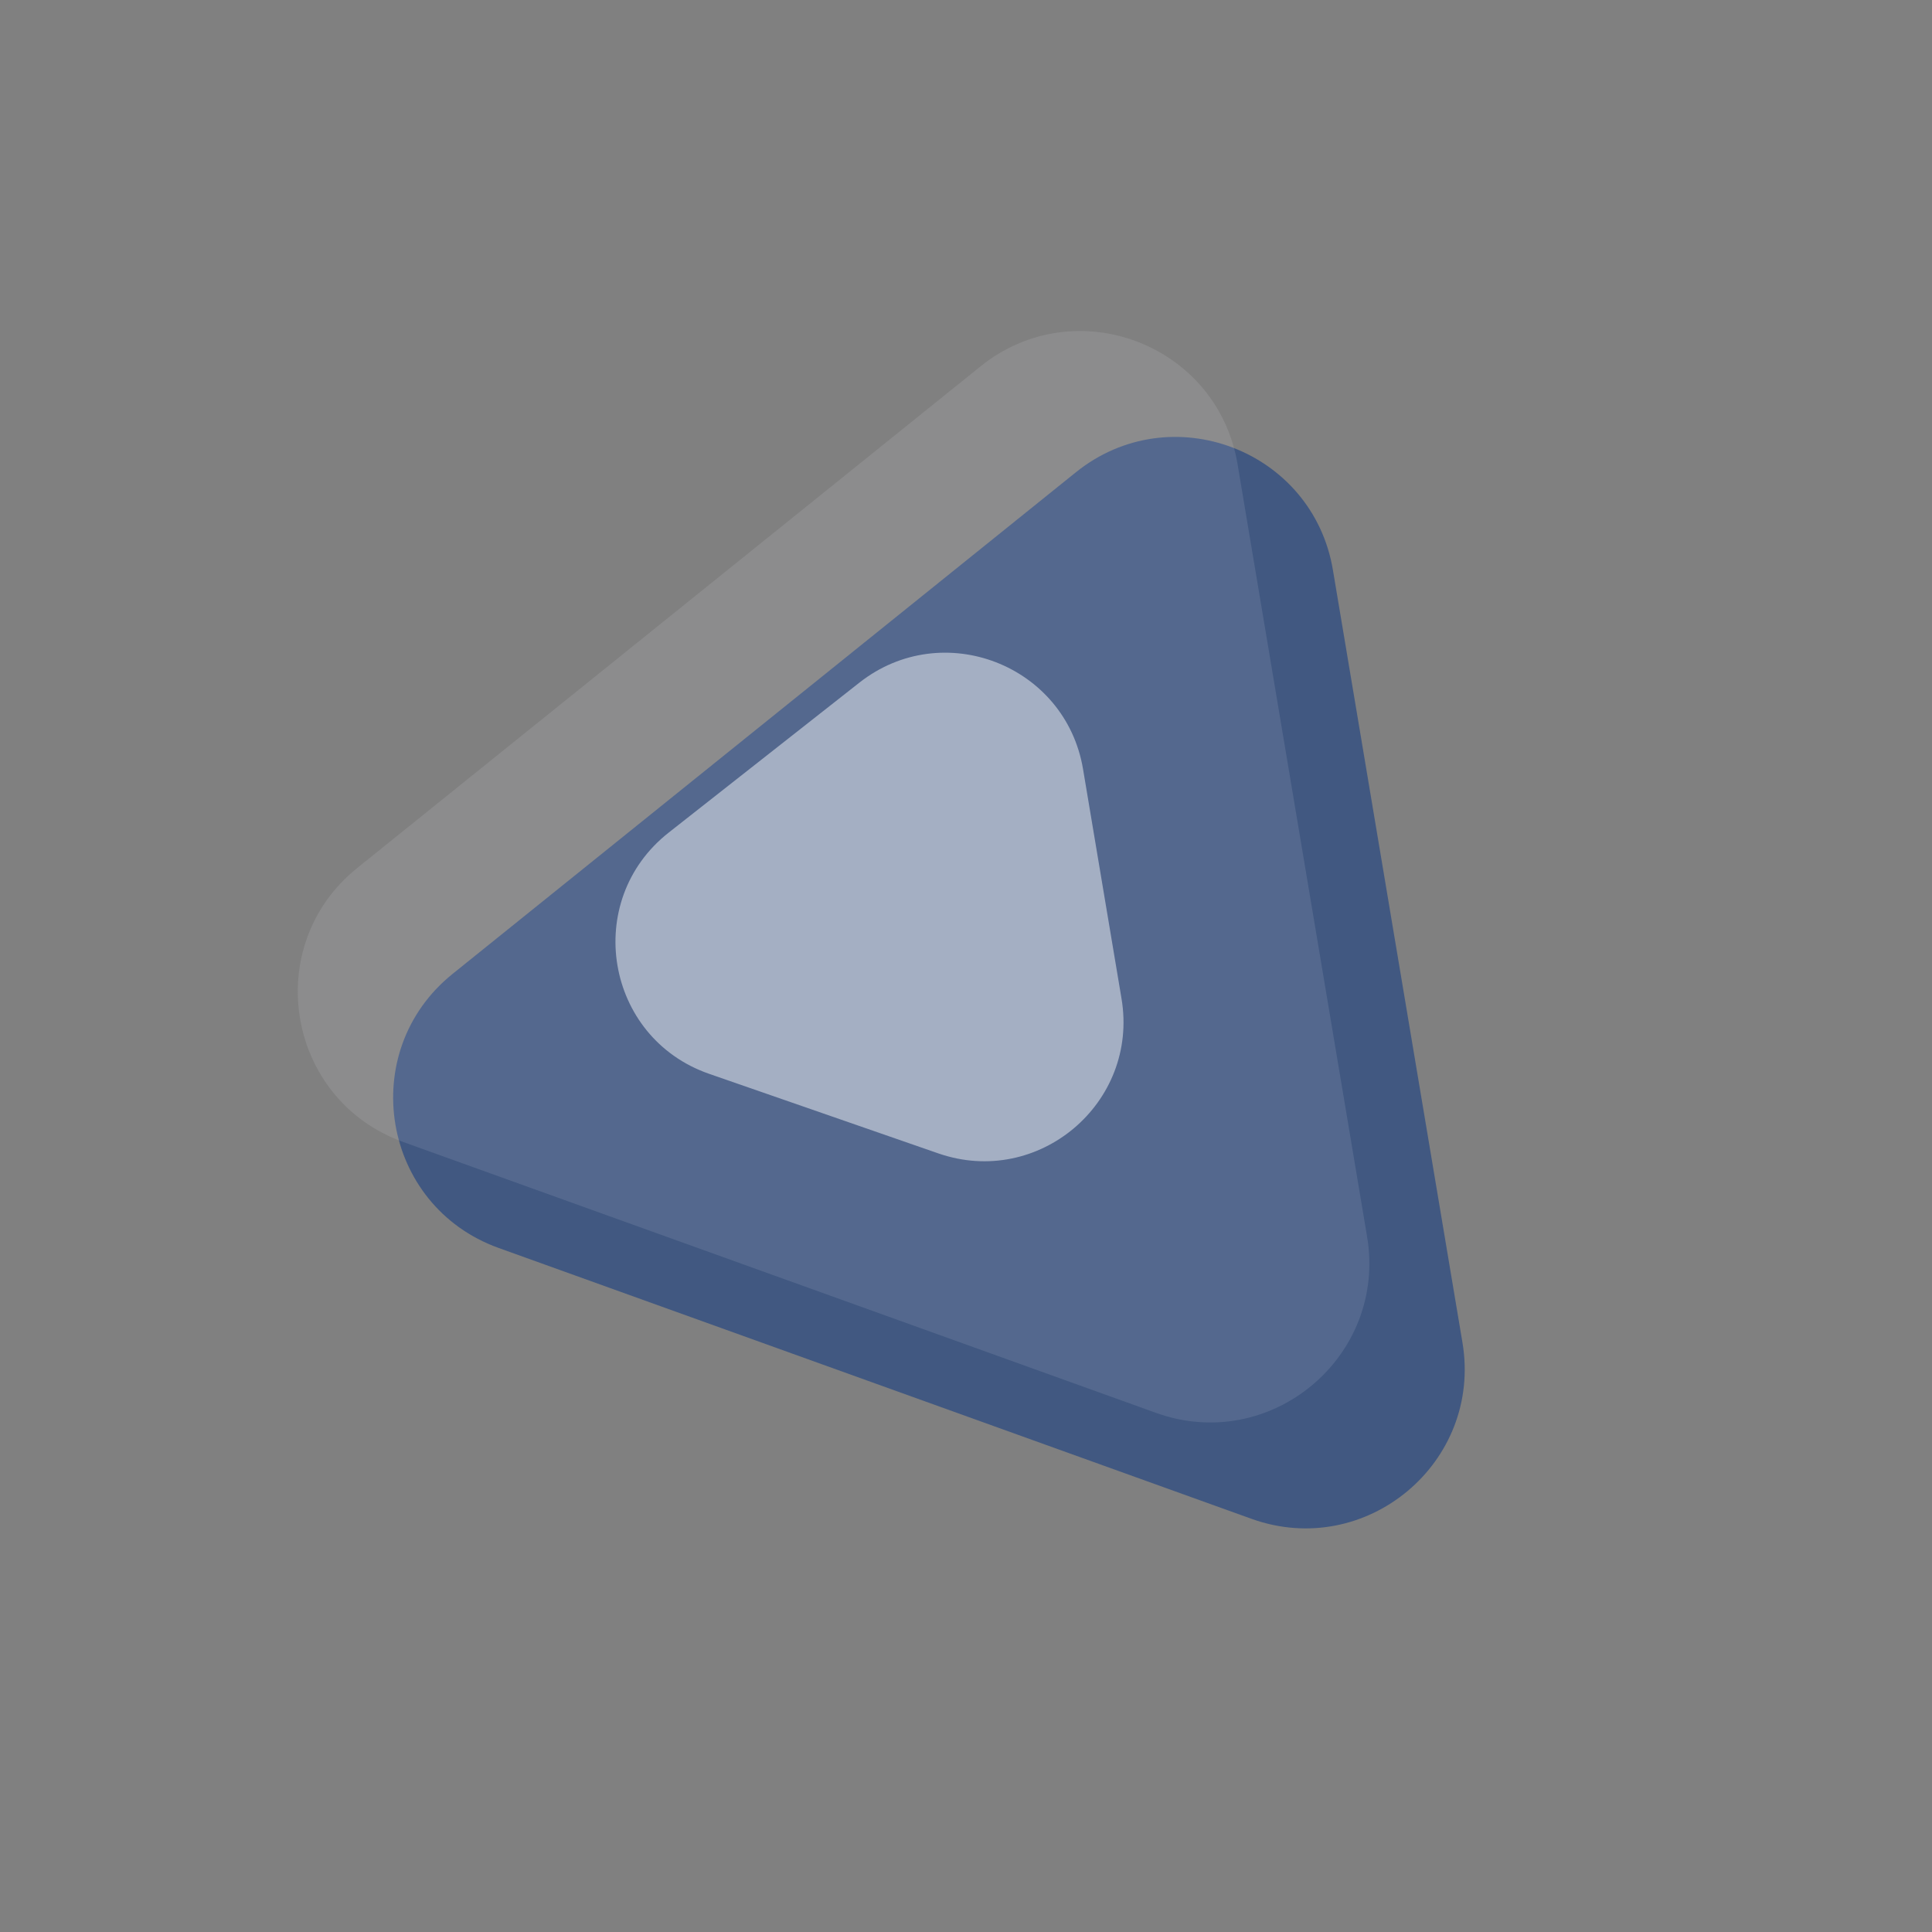 <?xml version="1.0" encoding="UTF-8"?> <svg xmlns="http://www.w3.org/2000/svg" width="97" height="97" viewBox="0 0 97 97" fill="none"><rect x="0" y="0" width="97" height="97" fill="#808080" stroke="none"/> <path d="M25.033 62.655C19.157 60.541 17.861 52.81 22.725 48.895L54.017 23.712C58.781 19.878 65.911 22.59 66.922 28.621L73.425 67.403C74.436 73.434 68.581 78.324 62.827 76.253L25.033 62.655Z" fill="#1F4281" fill-opacity="0.65"></path> <path d="M20.245 57.337C14.369 55.223 13.072 47.492 17.937 43.577L49.228 18.395C53.993 14.56 61.123 17.273 62.134 23.304L68.637 62.085C69.648 68.116 63.793 73.006 58.039 70.936L20.245 57.337Z" fill="#EDF1F8" fill-opacity="0.11"></path> <path d="M35.607 53.915C30.378 52.1 29.225 45.221 33.576 41.8L43.146 34.274C47.325 30.988 53.498 33.376 54.377 38.619L56.308 50.137C57.188 55.38 52.132 59.651 47.109 57.908L35.607 53.915Z" fill="white" fill-opacity="0.47"></path> </svg> 